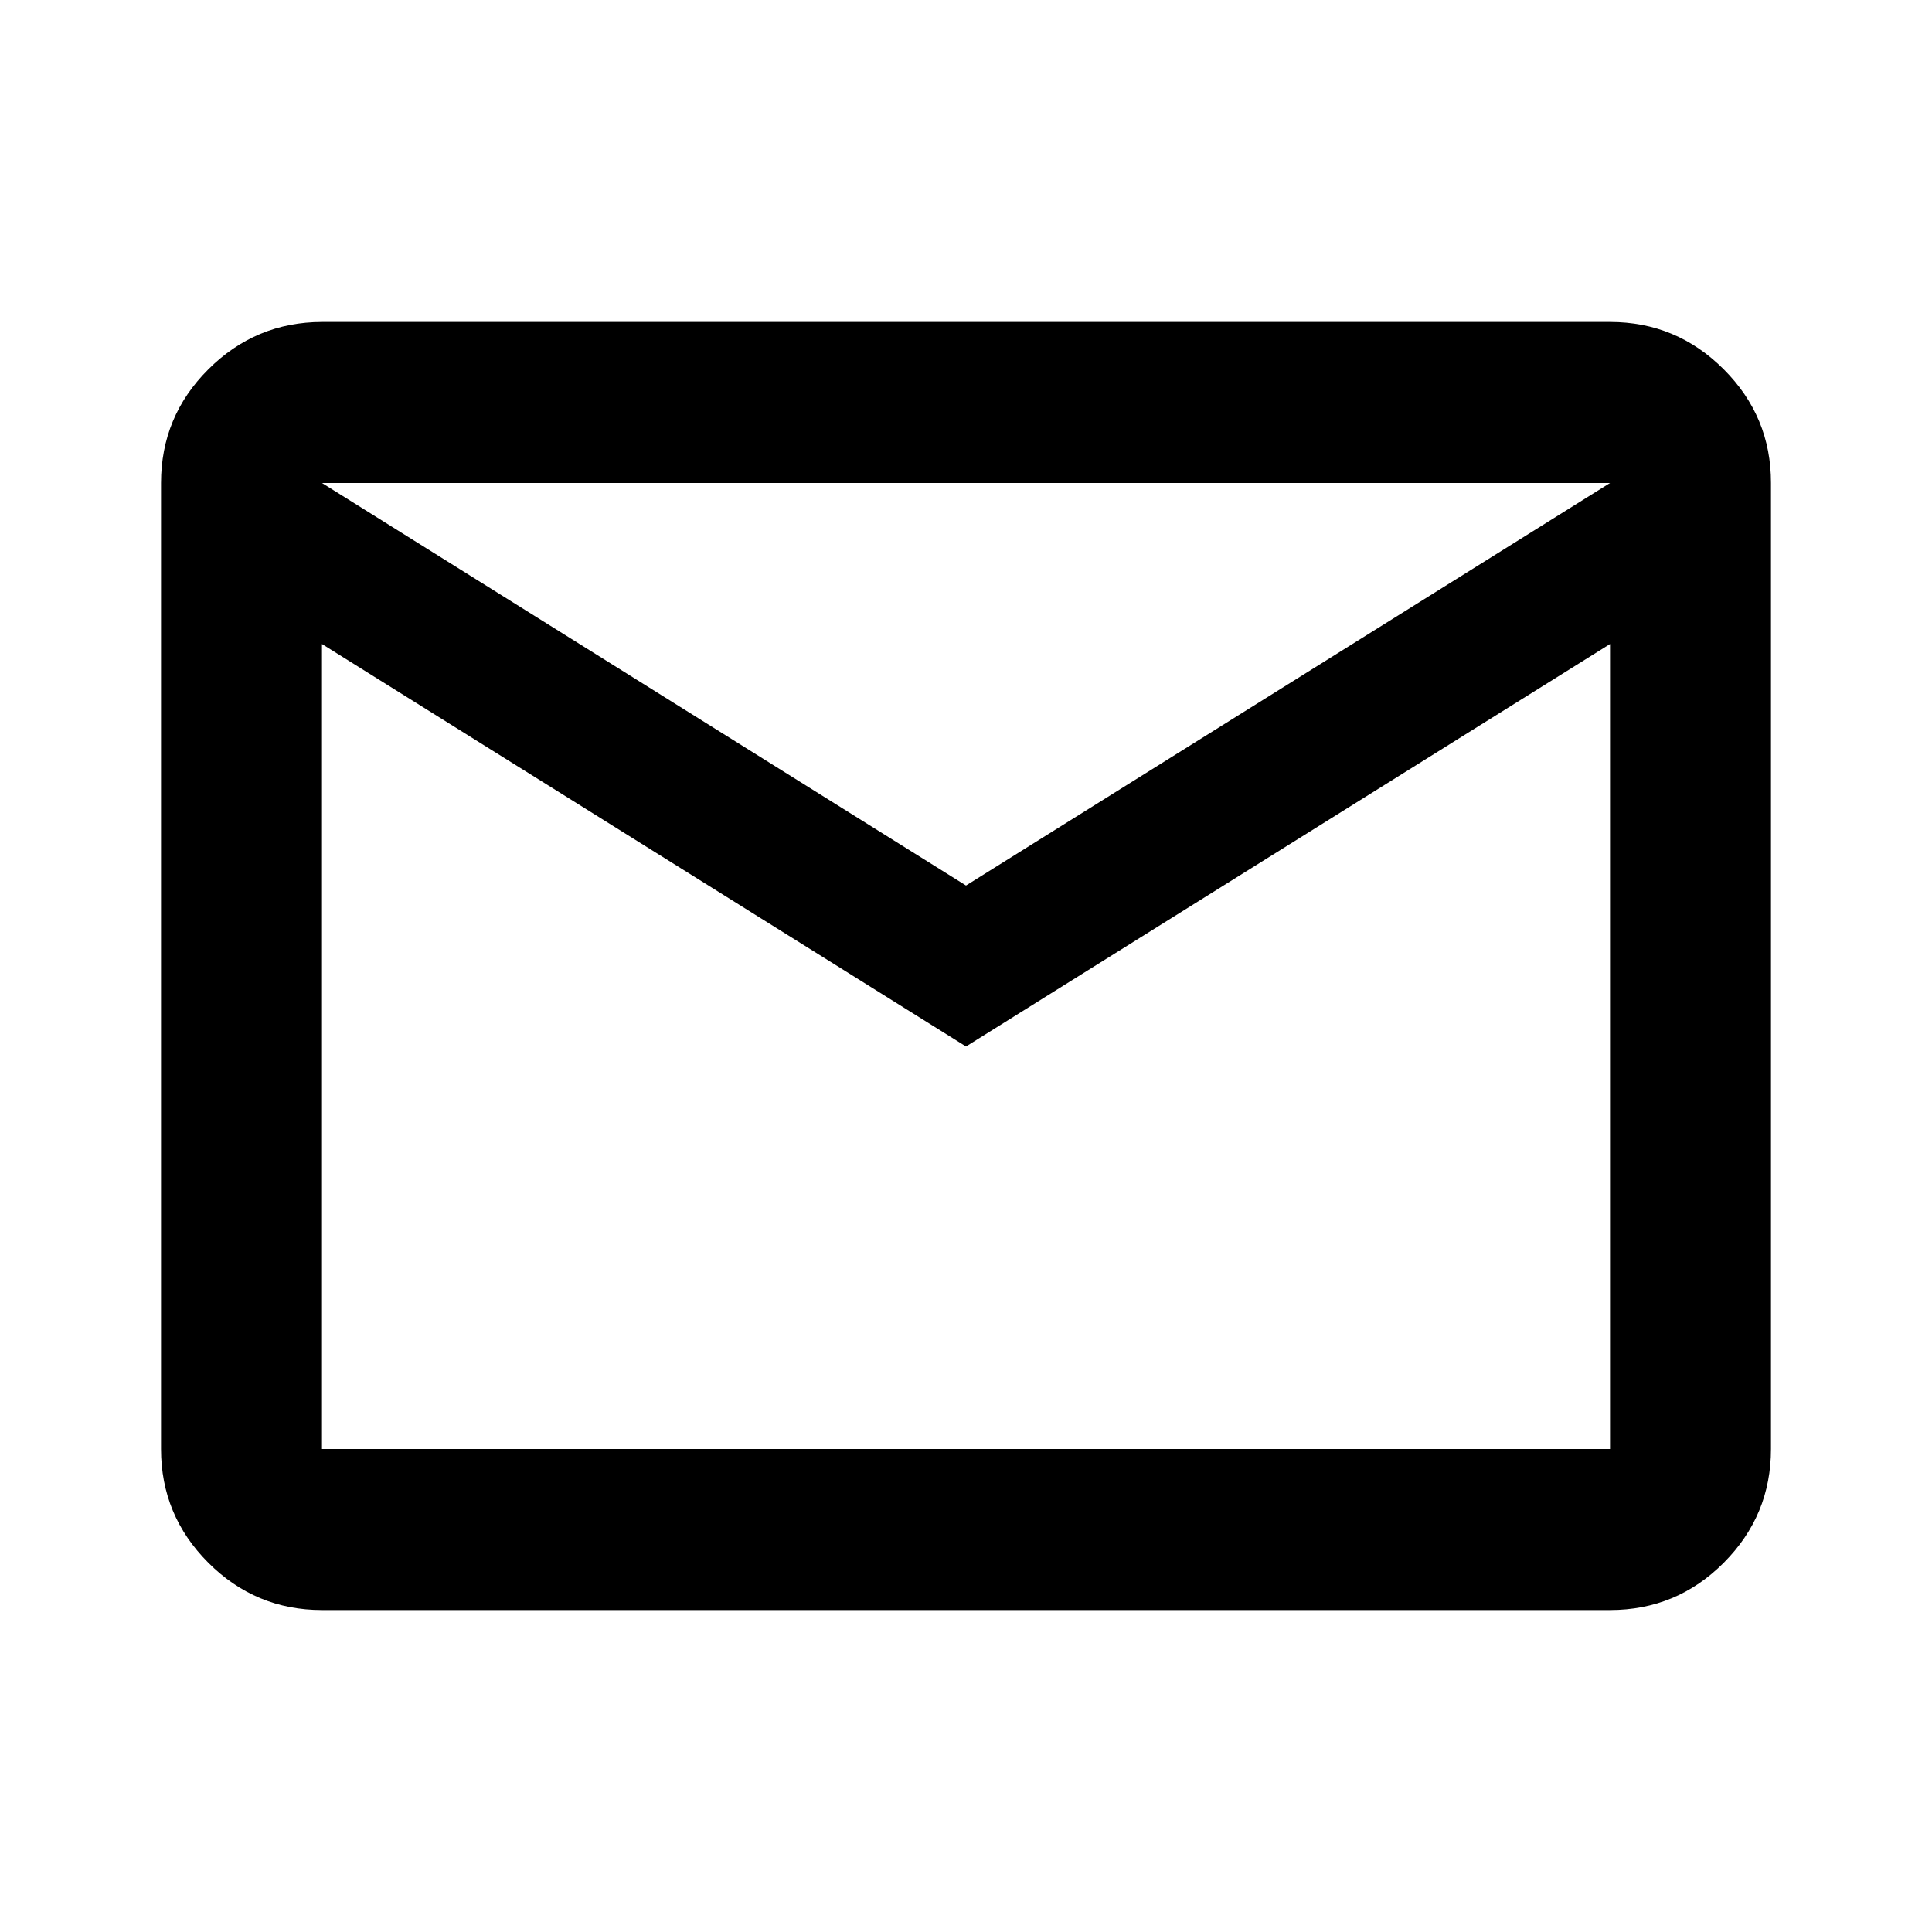 <svg width="23" height="23" viewBox="0 0 23 23" fill="none" xmlns="http://www.w3.org/2000/svg">
<path d="M3.833 19.167C3.306 19.167 2.855 18.979 2.48 18.604C2.105 18.229 1.917 17.778 1.917 17.25V5.75C1.917 5.223 2.104 4.772 2.48 4.397C2.856 4.022 3.307 3.834 3.833 3.833H19.167C19.694 3.833 20.145 4.021 20.521 4.397C20.896 4.772 21.084 5.223 21.083 5.75V17.25C21.083 17.777 20.896 18.228 20.521 18.604C20.146 18.98 19.694 19.167 19.167 19.167H3.833ZM11.5 12.458L3.833 7.667V17.25H19.167V7.667L11.5 12.458ZM11.5 10.542L19.167 5.75H3.833L11.5 10.542ZM3.833 7.667V5.75V17.25V7.667Z" fill="black"/>
</svg>
